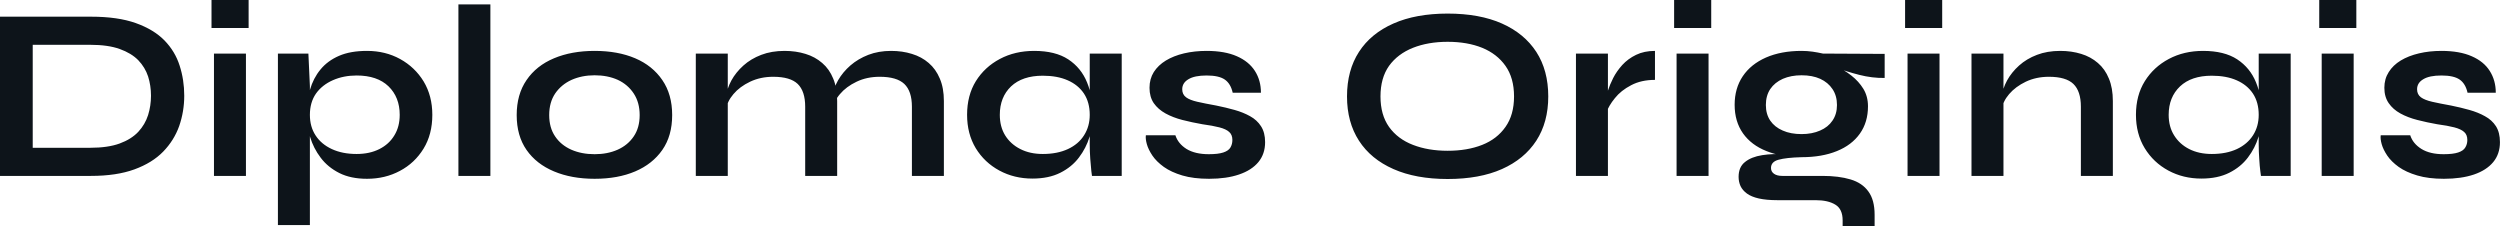 <svg fill="#0d141a" viewBox="0 0 233.795 21.16" height="100%" width="100%" xmlns="http://www.w3.org/2000/svg"><path preserveAspectRatio="none" d="M0 1.56L8.51 1.56Q11.02 1.56 12.70 2.16Q14.38 2.76 15.38 3.78Q16.38 4.81 16.80 6.14Q17.23 7.47 17.23 8.95L17.23 8.95Q17.23 10.42 16.76 11.78Q16.28 13.13 15.26 14.18Q14.24 15.23 12.57 15.84Q10.90 16.45 8.51 16.45L8.51 16.45L0 16.45L0 1.56ZM3.06 4.19L3.06 13.82L8.44 13.82Q10.10 13.82 11.19 13.42Q12.28 13.02 12.93 12.33Q13.57 11.64 13.85 10.76Q14.12 9.89 14.12 8.95L14.12 8.95Q14.12 8.00 13.85 7.15Q13.57 6.30 12.93 5.63Q12.28 4.97 11.19 4.58Q10.10 4.19 8.44 4.19L8.44 4.19L3.06 4.19ZM19.78 0L23.25 0L23.25 2.62L19.78 2.62L19.78 0ZM20.01 16.45L20.01 5.01L23 5.01L23 16.45L20.01 16.45ZM34.32 16.72L34.32 16.72Q32.80 16.72 31.73 16.18Q30.66 15.64 29.99 14.75Q29.32 13.87 29.00 12.81Q28.68 11.75 28.68 10.74L28.68 10.74Q28.68 9.48 28.99 8.39Q29.30 7.31 29.97 6.50Q30.64 5.68 31.71 5.22Q32.77 4.76 34.32 4.76L34.32 4.76Q36.04 4.76 37.42 5.52Q38.80 6.28 39.62 7.62Q40.43 8.97 40.43 10.74L40.43 10.74Q40.43 12.56 39.61 13.90Q38.78 15.25 37.40 15.98Q36.02 16.72 34.32 16.72ZM33.35 14.40L33.35 14.40Q34.57 14.40 35.48 13.94Q36.39 13.48 36.88 12.66Q37.38 11.85 37.38 10.74L37.38 10.74Q37.38 9.09 36.33 8.07Q35.28 7.06 33.35 7.06L33.35 7.06Q32.13 7.06 31.13 7.50Q30.13 7.94 29.55 8.75Q28.98 9.57 28.98 10.74L28.98 10.74Q28.98 11.85 29.51 12.66Q30.04 13.48 31.03 13.94Q32.02 14.40 33.35 14.40ZM25.99 21.05L25.99 5.01L28.84 5.01L28.98 8.05L28.98 21.05L25.99 21.05ZM42.87 16.45L42.87 0.41L45.86 0.41L45.86 16.45L42.87 16.45ZM55.61 16.72L55.61 16.72Q53.45 16.72 51.81 16.03Q50.16 15.34 49.24 14.02Q48.32 12.70 48.32 10.76L48.32 10.76Q48.32 8.83 49.24 7.49Q50.16 6.14 51.81 5.45Q53.45 4.76 55.61 4.76L55.61 4.76Q57.78 4.76 59.40 5.45Q61.02 6.14 61.94 7.49Q62.86 8.83 62.86 10.76L62.86 10.76Q62.86 12.70 61.94 14.02Q61.02 15.34 59.40 16.03Q57.78 16.72 55.61 16.72ZM55.61 14.42L55.61 14.42Q56.81 14.42 57.76 14.00Q58.72 13.57 59.27 12.75Q59.82 11.94 59.82 10.76L59.82 10.76Q59.82 9.59 59.27 8.75Q58.72 7.91 57.78 7.47Q56.83 7.04 55.61 7.04L55.61 7.04Q54.42 7.04 53.45 7.47Q52.49 7.91 51.92 8.74Q51.36 9.57 51.36 10.76L51.36 10.76Q51.36 11.94 51.91 12.75Q52.46 13.57 53.43 14.00Q54.39 14.42 55.61 14.42ZM65.07 16.45L65.07 5.01L68.06 5.01L68.06 16.45L65.07 16.45ZM73.37 4.76L73.37 4.76Q74.43 4.76 75.33 5.04Q76.22 5.31 76.89 5.89Q77.56 6.46 77.92 7.35Q78.29 8.23 78.29 9.45L78.29 9.45L78.29 16.45L75.30 16.45L75.30 9.98Q75.30 8.53 74.60 7.85Q73.90 7.18 72.31 7.18L72.31 7.18Q71.12 7.18 70.15 7.64Q69.18 8.10 68.59 8.80Q67.99 9.50 67.90 10.26L67.90 10.26L67.87 9.09Q67.99 8.28 68.40 7.52Q68.82 6.76 69.52 6.13Q70.22 5.50 71.19 5.13Q72.15 4.76 73.37 4.76ZM83.33 4.76L83.33 4.76Q84.39 4.76 85.28 5.04Q86.18 5.31 86.85 5.89Q87.52 6.46 87.89 7.35Q88.27 8.23 88.27 9.45L88.27 9.45L88.27 16.45L85.28 16.45L85.28 9.98Q85.28 8.53 84.57 7.85Q83.86 7.18 82.27 7.18L82.27 7.18Q81.07 7.18 80.11 7.64Q79.14 8.10 78.55 8.80Q77.95 9.50 77.88 10.26L77.88 10.26L77.83 9.02Q77.95 8.26 78.38 7.50Q78.82 6.74 79.53 6.12Q80.25 5.50 81.20 5.13Q82.16 4.76 83.33 4.76ZM96.55 16.70L96.55 16.70Q94.85 16.70 93.46 15.95Q92.07 15.20 91.25 13.86Q90.44 12.51 90.44 10.74L90.44 10.74Q90.44 8.92 91.26 7.59Q92.09 6.26 93.51 5.51Q94.92 4.76 96.72 4.76L96.72 4.76Q98.69 4.76 99.90 5.55Q101.11 6.35 101.66 7.71Q102.21 9.06 102.21 10.74L102.21 10.74Q102.21 11.75 101.89 12.80Q101.57 13.85 100.90 14.73Q100.23 15.62 99.15 16.16Q98.07 16.70 96.55 16.70ZM97.52 14.40L97.52 14.40Q98.88 14.40 99.87 13.94Q100.86 13.48 101.38 12.65Q101.91 11.82 101.91 10.74L101.91 10.74Q101.91 9.57 101.37 8.75Q100.83 7.94 99.85 7.51Q98.88 7.08 97.52 7.08L97.52 7.08Q95.61 7.08 94.55 8.08Q93.50 9.09 93.50 10.74L93.50 10.74Q93.50 11.85 94.00 12.66Q94.51 13.48 95.42 13.94Q96.32 14.40 97.52 14.40ZM101.91 13.50L101.91 5.01L104.90 5.01L104.90 16.45L102.12 16.45Q102.12 16.45 102.06 16.00Q102.01 15.55 101.96 14.86Q101.91 14.17 101.91 13.50L101.91 13.50ZM107.16 12.65L107.16 12.65L109.92 12.65Q110.17 13.43 110.96 13.93Q111.76 14.42 113.05 14.42L113.05 14.42Q113.92 14.42 114.40 14.26Q114.89 14.10 115.07 13.79Q115.25 13.48 115.25 13.09L115.25 13.09Q115.25 12.60 114.95 12.34Q114.66 12.07 114.03 11.91Q113.41 11.75 112.45 11.62L112.45 11.62Q111.48 11.45 110.58 11.22Q109.69 10.99 109.00 10.61Q108.31 10.23 107.90 9.65Q107.50 9.06 107.50 8.21L107.50 8.21Q107.50 7.38 107.90 6.74Q108.31 6.10 109.03 5.66Q109.76 5.22 110.73 4.99Q111.71 4.76 112.84 4.76L112.84 4.76Q114.54 4.76 115.67 5.26Q116.79 5.75 117.36 6.64Q117.92 7.52 117.92 8.67L117.92 8.67L115.28 8.67Q115.09 7.82 114.54 7.44Q113.99 7.06 112.84 7.06L112.84 7.06Q111.71 7.06 111.14 7.41Q110.56 7.75 110.56 8.35L110.56 8.35Q110.56 8.83 110.92 9.10Q111.27 9.36 111.98 9.52Q112.68 9.68 113.74 9.87L113.74 9.87Q114.63 10.05 115.45 10.28Q116.27 10.51 116.91 10.87Q117.55 11.22 117.93 11.81Q118.31 12.40 118.31 13.29L118.31 13.29Q118.31 14.40 117.68 15.16Q117.05 15.92 115.87 16.32Q114.70 16.72 113.07 16.72L113.07 16.72Q111.62 16.72 110.57 16.41Q109.53 16.10 108.84 15.61Q108.15 15.11 107.77 14.55Q107.39 13.98 107.25 13.48Q107.11 12.97 107.16 12.65ZM135.38 16.74L135.38 16.74Q132.41 16.74 130.31 15.81Q128.20 14.88 127.09 13.16Q125.97 11.43 125.97 9.02L125.97 9.02Q125.97 6.58 127.09 4.85Q128.20 3.13 130.31 2.20Q132.41 1.27 135.38 1.27L135.38 1.27Q138.37 1.27 140.46 2.20Q142.55 3.13 143.67 4.85Q144.79 6.58 144.79 9.02L144.79 9.02Q144.79 11.43 143.67 13.16Q142.55 14.88 140.46 15.81Q138.37 16.74 135.38 16.74ZM135.38 14.10L135.38 14.10Q137.22 14.10 138.61 13.55Q140.00 13.00 140.79 11.87Q141.59 10.74 141.59 9.02L141.59 9.02Q141.59 7.29 140.79 6.16Q140.00 5.04 138.61 4.47Q137.22 3.91 135.38 3.91L135.38 3.91Q133.56 3.91 132.14 4.47Q130.71 5.04 129.90 6.16Q129.10 7.29 129.10 9.02L129.10 9.02Q129.10 10.74 129.90 11.87Q130.71 13.00 132.14 13.55Q133.56 14.10 135.38 14.10ZM147.38 16.45L147.38 5.01L150.37 5.01L150.37 16.45L147.38 16.45ZM154.77 4.76L154.77 7.47Q153.48 7.47 152.54 7.97Q151.59 8.46 151.02 9.18Q150.44 9.89 150.21 10.56L150.21 10.56L150.19 9.29Q150.21 9.02 150.37 8.48Q150.54 7.94 150.86 7.30Q151.18 6.67 151.71 6.08Q152.24 5.50 153.00 5.13Q153.76 4.76 154.77 4.76L154.77 4.76ZM156.56 0L160.03 0L160.03 2.62L156.56 2.62L156.56 0ZM156.79 16.45L156.79 5.01L159.78 5.01L159.78 16.45L156.79 16.45ZM168.48 14.70L168.48 14.70Q166.61 14.70 165.20 14.13Q163.78 13.57 163.00 12.47Q162.22 11.36 162.22 9.80L162.22 9.80Q162.22 8.26 162.98 7.13Q163.74 6.00 165.15 5.38Q166.57 4.76 168.48 4.76L168.48 4.76Q169.00 4.76 169.50 4.83Q169.99 4.90 170.48 5.01L170.48 5.01L176.25 5.04L176.25 7.29Q175.08 7.31 173.87 7.00Q172.66 6.69 171.74 6.33L171.74 6.33L171.67 6.16Q172.45 6.53 173.14 7.07Q173.83 7.61 174.26 8.31Q174.69 9.02 174.69 9.94L174.69 9.94Q174.69 11.43 173.93 12.50Q173.17 13.57 171.78 14.13Q170.38 14.70 168.48 14.70ZM175.31 21.16L172.32 21.16L172.32 20.61Q172.32 19.55 171.64 19.14Q170.96 18.72 169.79 18.72L169.79 18.72L166.22 18.72Q165.19 18.72 164.48 18.56Q163.78 18.40 163.37 18.10Q162.96 17.80 162.77 17.40Q162.59 17.00 162.59 16.54L162.59 16.54Q162.59 15.62 163.19 15.15Q163.78 14.67 164.80 14.51Q165.81 14.35 167.03 14.44L167.03 14.44L168.48 14.70Q167.03 14.74 166.32 14.94Q165.62 15.13 165.62 15.71L165.62 15.71Q165.62 16.05 165.90 16.25Q166.18 16.45 166.68 16.45L166.68 16.45L170.43 16.45Q171.97 16.45 173.06 16.78Q174.16 17.11 174.73 17.91Q175.31 18.70 175.31 20.08L175.31 20.08L175.31 21.16ZM168.48 12.54L168.48 12.54Q169.46 12.54 170.21 12.21Q170.96 11.89 171.37 11.28Q171.79 10.67 171.79 9.82L171.79 9.82Q171.79 8.95 171.37 8.33Q170.96 7.71 170.22 7.37Q169.49 7.04 168.48 7.04L168.48 7.04Q167.49 7.04 166.73 7.37Q165.97 7.71 165.55 8.33Q165.14 8.95 165.14 9.82L165.14 9.82Q165.14 10.67 165.55 11.28Q165.97 11.89 166.72 12.21Q167.46 12.54 168.48 12.54ZM178.16 0L181.63 0L181.63 2.62L178.16 2.62L178.16 0ZM178.39 16.45L178.39 5.01L181.38 5.01L181.38 16.45L178.39 16.45ZM184.37 16.45L184.37 5.01L187.36 5.01L187.36 16.45L184.37 16.45ZM192.67 4.76L192.67 4.76Q193.73 4.76 194.63 5.04Q195.52 5.31 196.19 5.89Q196.86 6.46 197.22 7.35Q197.59 8.23 197.59 9.45L197.59 9.45L197.59 16.45L194.60 16.45L194.60 9.98Q194.60 8.53 193.90 7.85Q193.20 7.18 191.61 7.18L191.61 7.18Q190.42 7.18 189.45 7.64Q188.49 8.10 187.89 8.80Q187.29 9.50 187.20 10.26L187.20 10.26L187.17 9.09Q187.29 8.28 187.70 7.52Q188.12 6.76 188.82 6.13Q189.52 5.50 190.49 5.13Q191.45 4.76 192.67 4.76ZM205.87 16.70L205.87 16.70Q204.17 16.70 202.78 15.95Q201.39 15.20 200.57 13.86Q199.75 12.51 199.75 10.74L199.75 10.74Q199.75 8.92 200.58 7.59Q201.41 6.26 202.83 5.51Q204.24 4.76 206.03 4.76L206.03 4.76Q208.01 4.76 209.22 5.55Q210.43 6.35 210.98 7.71Q211.53 9.06 211.53 10.74L211.53 10.74Q211.53 11.75 211.21 12.80Q210.89 13.85 210.22 14.73Q209.55 15.62 208.47 16.16Q207.39 16.70 205.87 16.70ZM206.84 14.40L206.84 14.40Q208.20 14.40 209.19 13.94Q210.17 13.48 210.70 12.65Q211.23 11.82 211.23 10.74L211.23 10.74Q211.23 9.57 210.69 8.75Q210.15 7.94 209.17 7.51Q208.20 7.08 206.84 7.08L206.84 7.08Q204.93 7.08 203.87 8.08Q202.81 9.09 202.81 10.74L202.81 10.74Q202.81 11.85 203.32 12.66Q203.83 13.48 204.73 13.94Q205.64 14.40 206.84 14.40ZM211.23 13.50L211.23 5.01L214.22 5.01L214.22 16.45L211.44 16.45Q211.44 16.45 211.38 16.00Q211.32 15.55 211.28 14.86Q211.23 14.17 211.23 13.50L211.23 13.50ZM216.89 0L220.36 0L220.36 2.62L216.89 2.62L216.89 0ZM217.12 16.45L217.12 5.01L220.11 5.01L220.11 16.45L217.12 16.45ZM222.64 12.65L222.64 12.65L225.40 12.65Q225.65 13.43 226.45 13.93Q227.24 14.42 228.53 14.42L228.53 14.42Q229.40 14.42 229.88 14.26Q230.37 14.10 230.55 13.79Q230.74 13.48 230.74 13.09L230.74 13.09Q230.74 12.60 230.44 12.34Q230.14 12.07 229.52 11.91Q228.90 11.75 227.93 11.62L227.93 11.62Q226.96 11.45 226.07 11.22Q225.17 10.99 224.48 10.61Q223.79 10.23 223.39 9.65Q222.98 9.06 222.98 8.21L222.98 8.21Q222.98 7.38 223.39 6.74Q223.79 6.10 224.51 5.66Q225.24 5.22 226.22 4.99Q227.19 4.76 228.32 4.76L228.32 4.76Q230.02 4.76 231.15 5.26Q232.28 5.75 232.84 6.64Q233.40 7.52 233.40 8.67L233.40 8.67L230.76 8.67Q230.57 7.82 230.02 7.44Q229.47 7.06 228.32 7.06L228.32 7.06Q227.19 7.06 226.62 7.41Q226.04 7.75 226.04 8.35L226.04 8.35Q226.04 8.83 226.40 9.10Q226.76 9.36 227.46 9.52Q228.16 9.68 229.22 9.87L229.22 9.87Q230.11 10.05 230.93 10.28Q231.75 10.51 232.39 10.87Q233.04 11.22 233.42 11.81Q233.79 12.40 233.79 13.29L233.79 13.29Q233.79 14.40 233.16 15.16Q232.53 15.92 231.36 16.32Q230.18 16.72 228.55 16.72L228.55 16.72Q227.10 16.72 226.06 16.41Q225.01 16.10 224.32 15.61Q223.63 15.11 223.25 14.55Q222.87 13.98 222.73 13.48Q222.59 12.97 222.64 12.65Z"></path></svg>